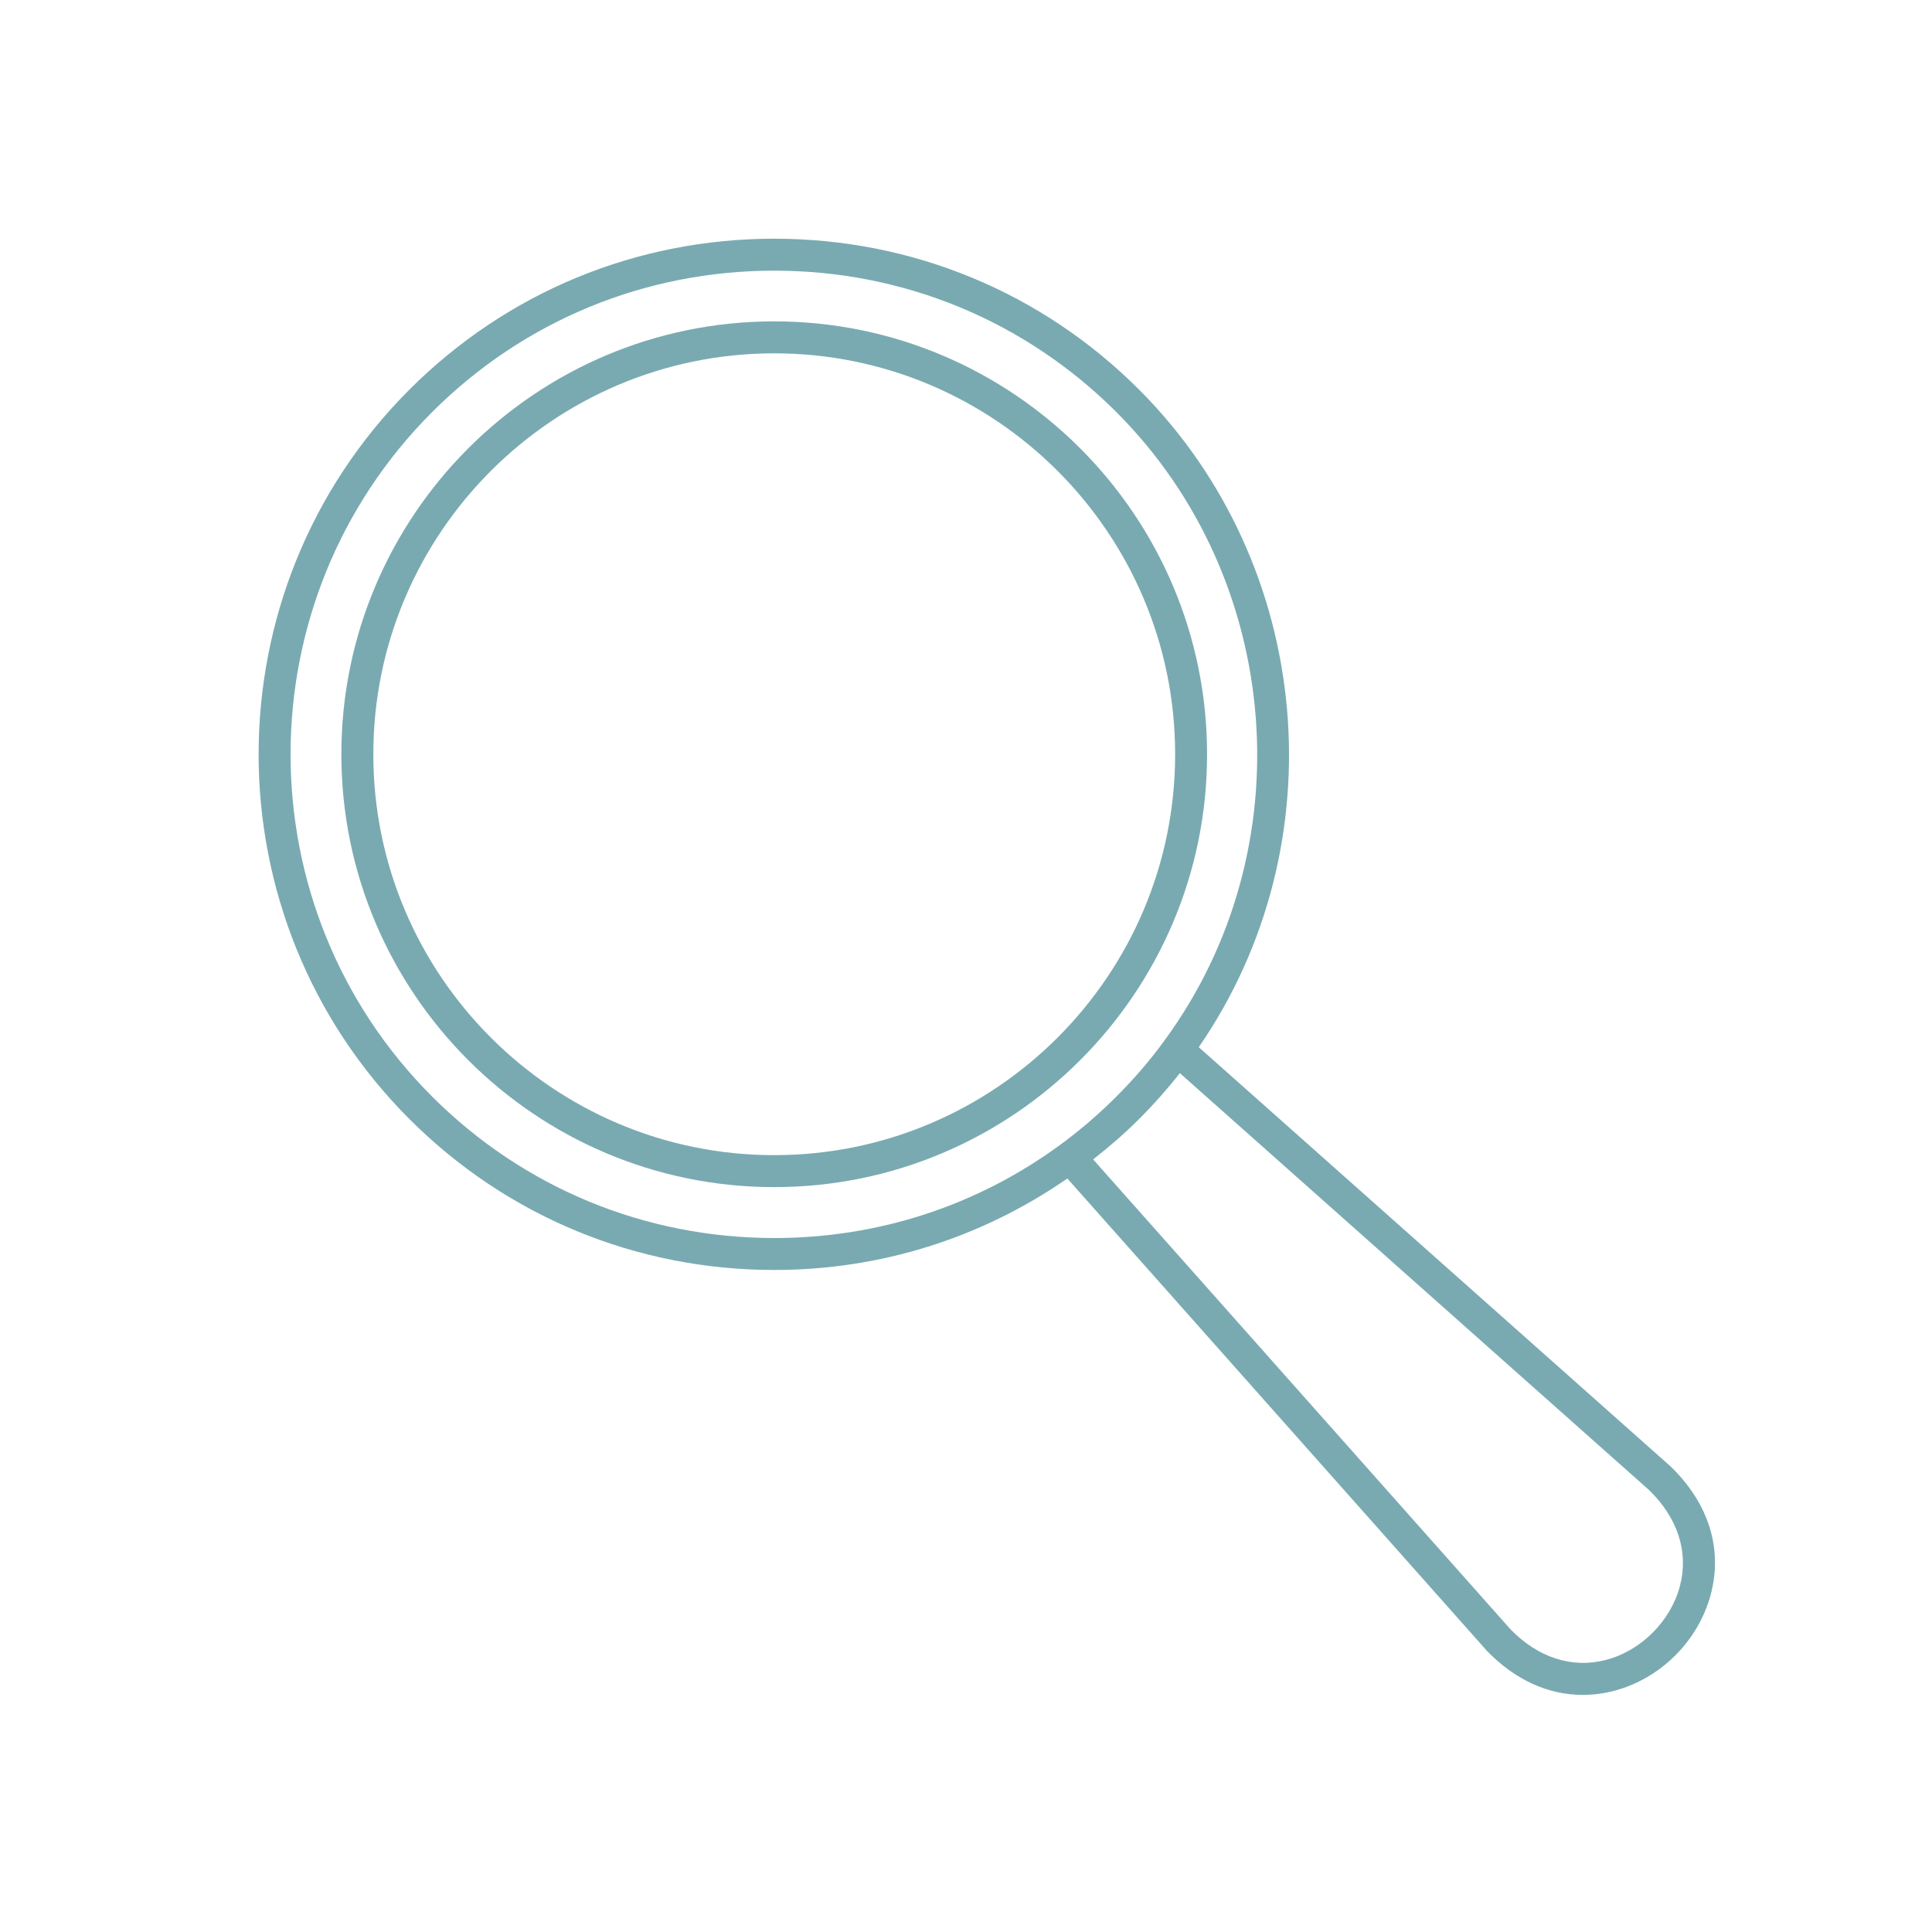 <svg xmlns="http://www.w3.org/2000/svg" xmlns:xlink="http://www.w3.org/1999/xlink" width="500" viewBox="0 0 375 375" height="500" preserveAspectRatio="xMidYMid meet"><defs><clipPath id="9eb980f9c6"><path d="M 50 46.242 L 333 46.242 L 333 328.992 L 50 328.992 Z M 50 46.242 " clip-rule="nonzero"></path></clipPath><clipPath id="c623404bae"><path d="M 241.633 171.168 L 245.383 171.168 L 245.383 174.918 L 241.633 174.918 Z M 241.633 171.168 " clip-rule="nonzero"></path></clipPath></defs><path fill="#79aab1" d="M 234.293 146.402 C 234.293 100.074 196.605 62.379 150.273 62.379 C 103.949 62.379 66.258 100.074 66.258 146.402 C 66.258 192.73 103.949 230.418 150.273 230.418 C 196.605 230.418 234.293 192.73 234.293 146.402 Z M 150.273 224.215 C 107.367 224.215 72.461 189.312 72.461 146.402 C 72.461 103.492 107.367 68.582 150.273 68.582 C 193.184 68.582 228.094 103.492 228.094 146.402 C 228.094 189.312 193.184 224.215 150.273 224.215 Z M 150.273 224.215 " fill-opacity="1" fill-rule="nonzero"></path><g clip-path="url(#9eb980f9c6)"><path fill="#79aab1" d="M 324.25 284.621 L 232.68 203.258 C 259.805 163.953 255.047 109.578 221.082 75.613 C 202.203 56.73 177.055 46.332 150.277 46.332 C 123.5 46.332 98.359 56.734 79.477 75.613 C 40.438 114.652 40.438 178.18 79.477 217.219 C 98.359 236.102 123.508 246.5 150.285 246.5 C 170.852 246.5 190.438 240.328 207.172 228.746 L 288.613 320.434 C 294.055 326.059 300.496 328.98 307.203 328.98 C 309.223 328.98 311.27 328.719 313.316 328.18 C 322.344 325.812 329.707 318.449 332.074 309.414 C 334.398 300.555 331.652 291.781 324.25 284.621 Z M 83.867 212.832 C 47.242 176.211 47.242 116.621 83.867 79.996 C 101.574 62.285 125.16 52.535 150.281 52.535 C 175.402 52.535 198.988 62.289 216.695 79.996 C 249.184 112.488 253.211 164.898 226.047 201.926 C 223.344 205.664 220.199 209.332 216.695 212.836 C 213.281 216.254 209.637 219.387 205.855 222.156 C 189.695 234.027 170.48 240.301 150.289 240.301 C 125.168 240.297 101.578 230.547 83.867 212.832 Z M 326.074 307.844 C 324.297 314.641 318.535 320.402 311.746 322.18 C 305.156 323.91 298.523 321.758 293.164 316.223 L 212.18 225.043 C 215.258 222.621 218.258 220.043 221.082 217.219 C 223.965 214.336 226.617 211.34 229.008 208.293 L 320.035 289.176 C 325.66 294.613 327.805 301.242 326.074 307.844 Z M 326.074 307.844 " fill-opacity="1" fill-rule="nonzero"></path></g><g clip-path="url(#c623404bae)"><path fill="#79aab1" d="M 241.633 171.168 L 245.383 171.168 L 245.383 174.918 L 241.633 174.918 Z M 241.633 171.168 " fill-opacity="1" fill-rule="nonzero"></path></g></svg>